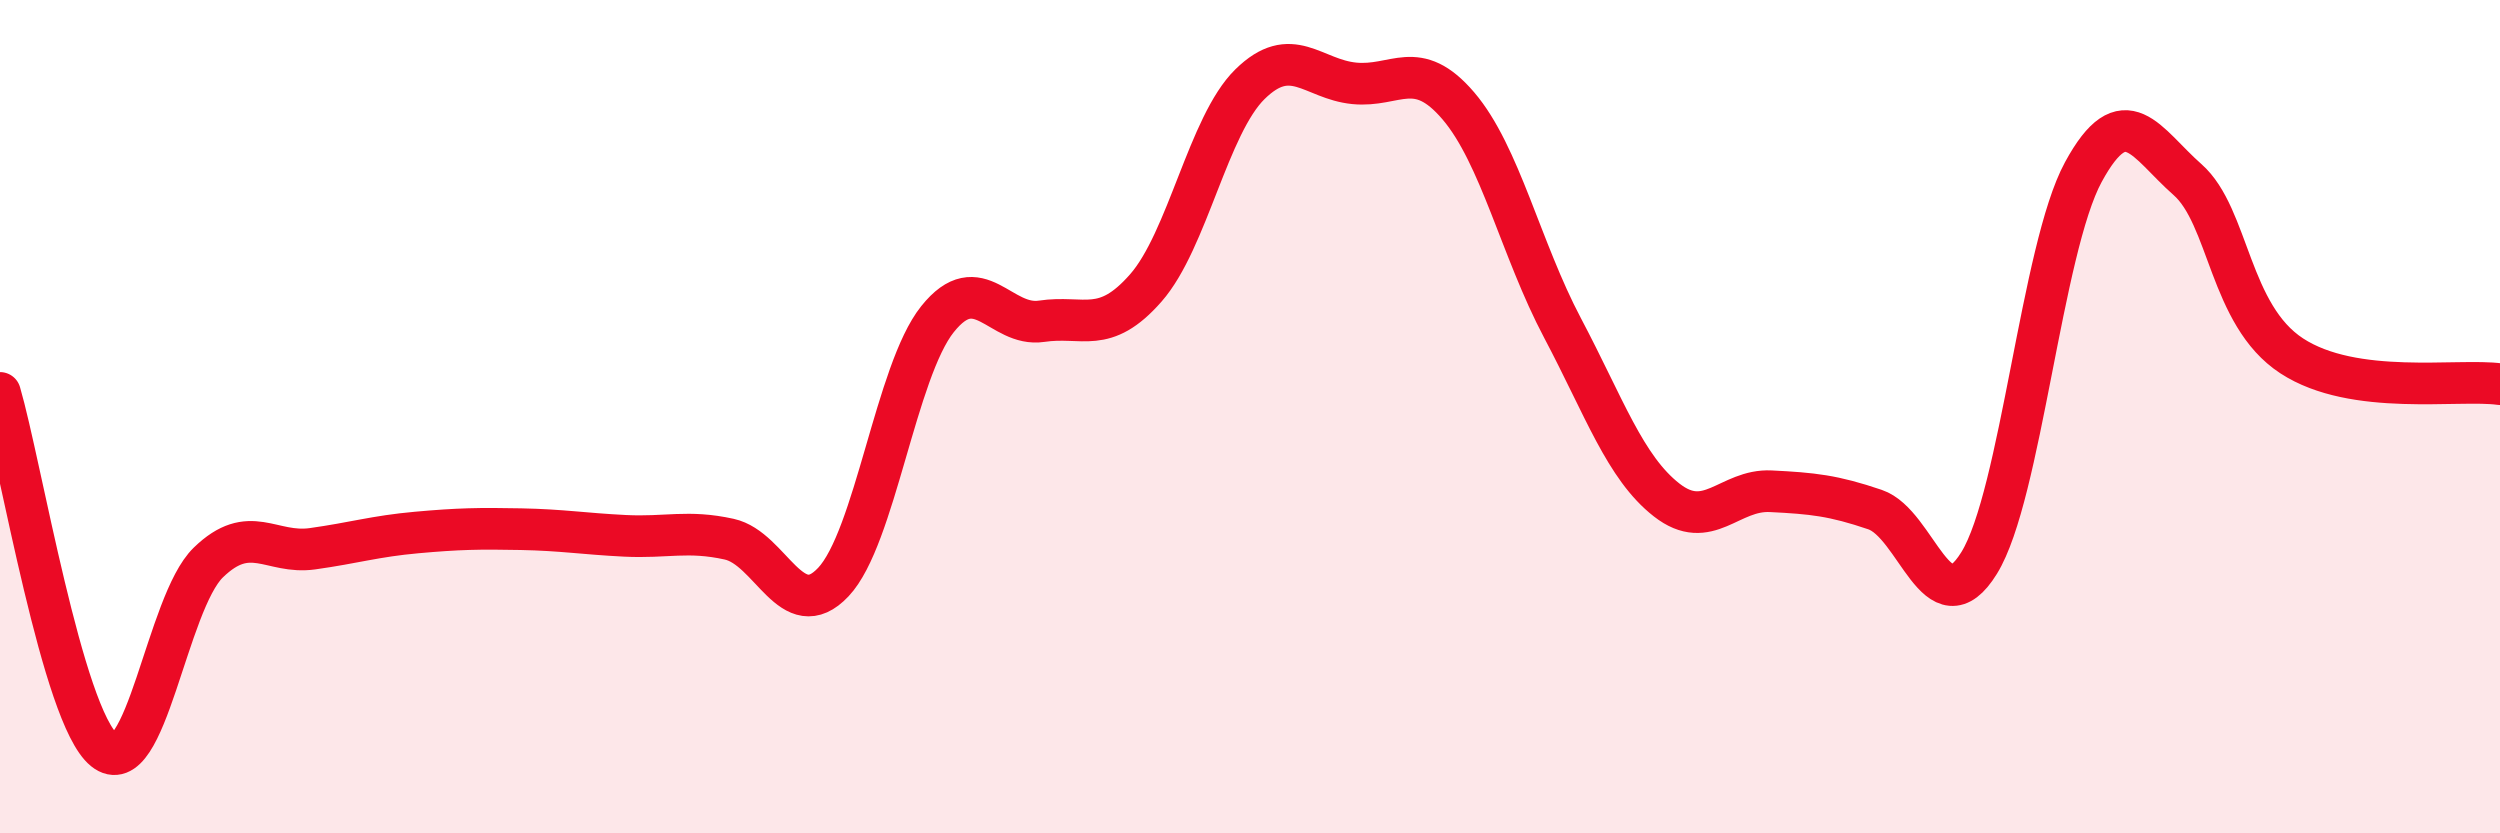 
    <svg width="60" height="20" viewBox="0 0 60 20" xmlns="http://www.w3.org/2000/svg">
      <path
        d="M 0,9.43 C 0.5,11.14 1.5,17.19 2.5,18 C 3.5,18.81 4,14.47 5,13.5 C 6,12.53 6.5,13.31 7.5,13.17 C 8.5,13.03 9,12.87 10,12.78 C 11,12.69 11.5,12.68 12.5,12.7 C 13.5,12.72 14,12.81 15,12.86 C 16,12.91 16.5,12.72 17.5,12.94 C 18.5,13.16 19,15.03 20,13.97 C 21,12.91 21.5,8.91 22.5,7.66 C 23.5,6.41 24,7.86 25,7.71 C 26,7.56 26.5,8.05 27.5,6.91 C 28.5,5.77 29,3 30,2.02 C 31,1.04 31.5,1.9 32.5,2 C 33.5,2.1 34,1.37 35,2.54 C 36,3.71 36.5,5.98 37.5,7.87 C 38.5,9.76 39,11.22 40,12 C 41,12.78 41.5,11.74 42.5,11.79 C 43.5,11.84 44,11.89 45,12.23 C 46,12.57 46.5,15.13 47.5,13.51 C 48.5,11.89 49,5.97 50,4.13 C 51,2.29 51.5,3.43 52.5,4.31 C 53.5,5.19 53.5,7.56 55,8.54 C 56.5,9.52 59,9.08 60,9.22L60 20L0 20Z"
        fill="#EB0A25"
        opacity="0.1"
        stroke-linecap="round"
        stroke-linejoin="round"
      />
      <path
        d="M 0,9.43 C 0.5,11.14 1.5,17.19 2.5,18 C 3.5,18.81 4,14.47 5,13.5 C 6,12.53 6.5,13.31 7.5,13.17 C 8.5,13.03 9,12.87 10,12.78 C 11,12.69 11.5,12.68 12.5,12.7 C 13.5,12.72 14,12.81 15,12.86 C 16,12.91 16.5,12.72 17.5,12.94 C 18.5,13.16 19,15.03 20,13.97 C 21,12.91 21.5,8.91 22.5,7.66 C 23.5,6.41 24,7.86 25,7.71 C 26,7.56 26.5,8.05 27.5,6.91 C 28.5,5.77 29,3 30,2.02 C 31,1.04 31.5,1.9 32.5,2 C 33.5,2.1 34,1.37 35,2.54 C 36,3.71 36.5,5.98 37.5,7.87 C 38.5,9.76 39,11.22 40,12 C 41,12.78 41.5,11.74 42.5,11.79 C 43.5,11.84 44,11.89 45,12.23 C 46,12.57 46.5,15.13 47.5,13.51 C 48.5,11.89 49,5.97 50,4.13 C 51,2.29 51.5,3.43 52.5,4.31 C 53.5,5.19 53.5,7.56 55,8.54 C 56.5,9.52 59,9.08 60,9.22"
        stroke="#EB0A25"
        stroke-width="1"
        fill="none"
        stroke-linecap="round"
        stroke-linejoin="round"
      />
    </svg>
  